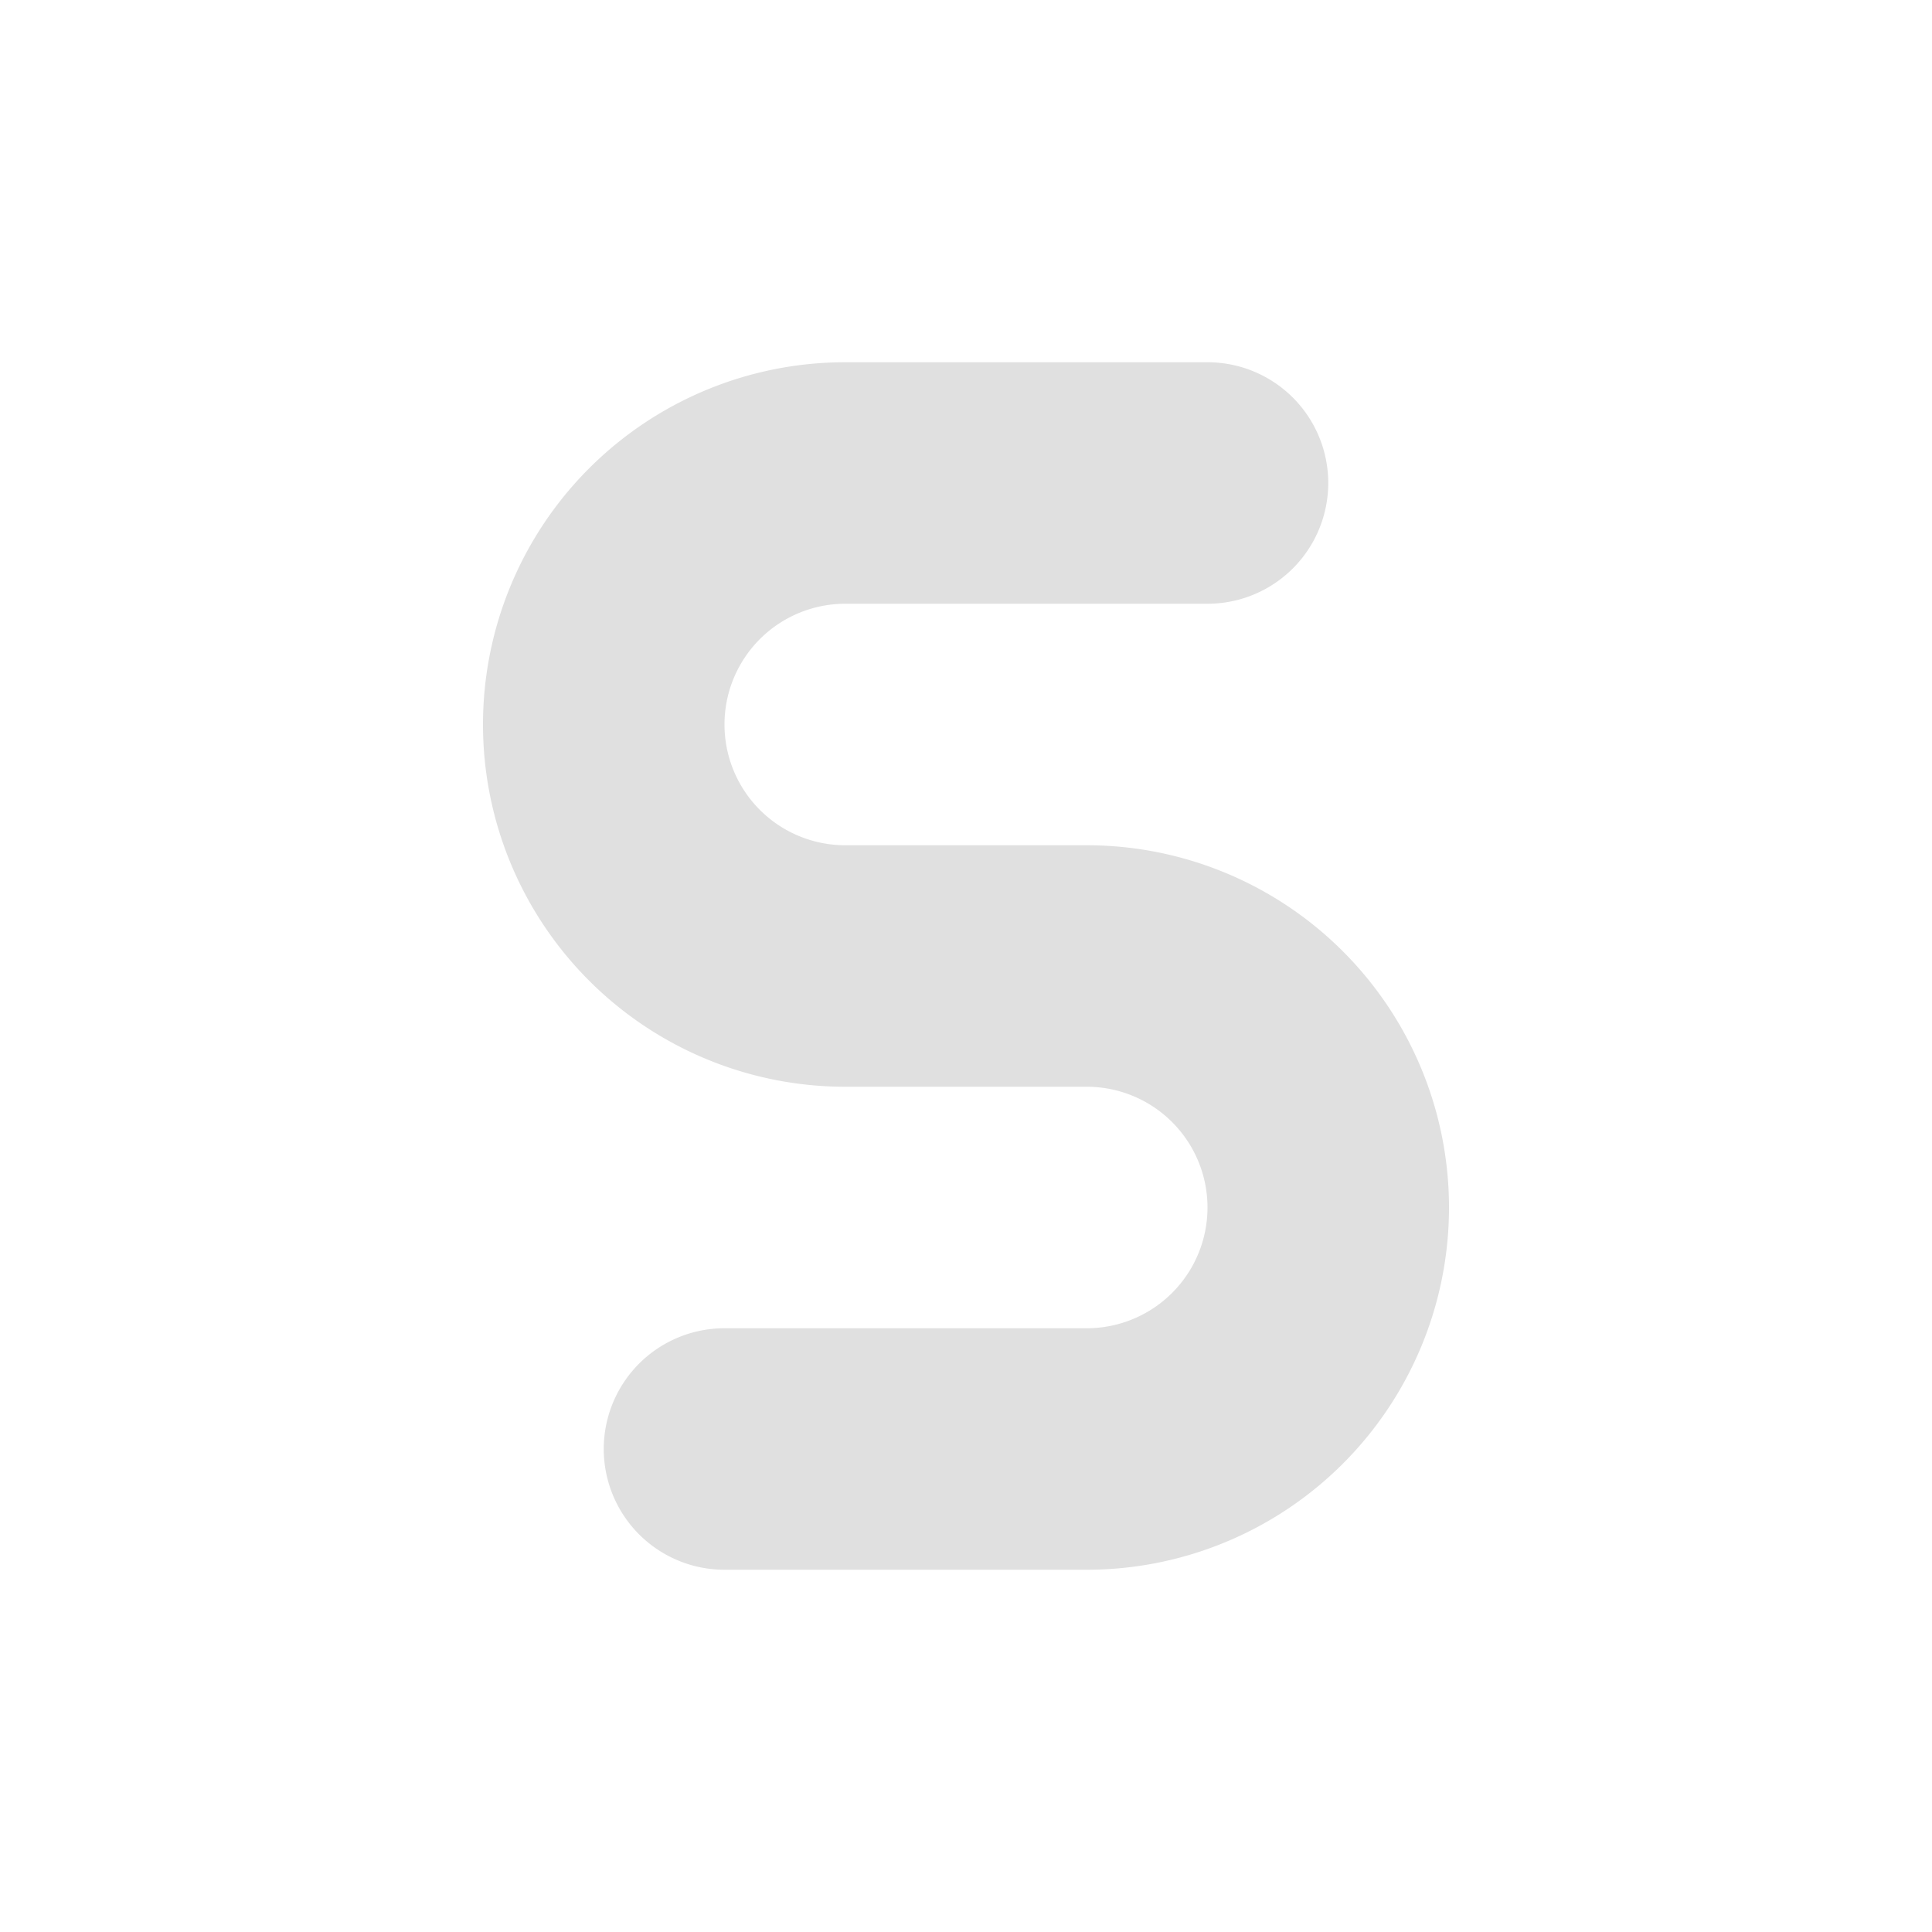<svg height="16" viewBox="0 0 16 16" width="16" xmlns="http://www.w3.org/2000/svg"><path d="M7 3a3 3 0 0 0 0 6h2a1 1 0 0 1 0 2H6a1 1 0 0 0 0 2h3a1 1 0 0 0 0-6H7a1 1 0 0 1 0-2h3a1 1 0 0 0 0-2H7z" fill="#e0e0e0"/></svg>
